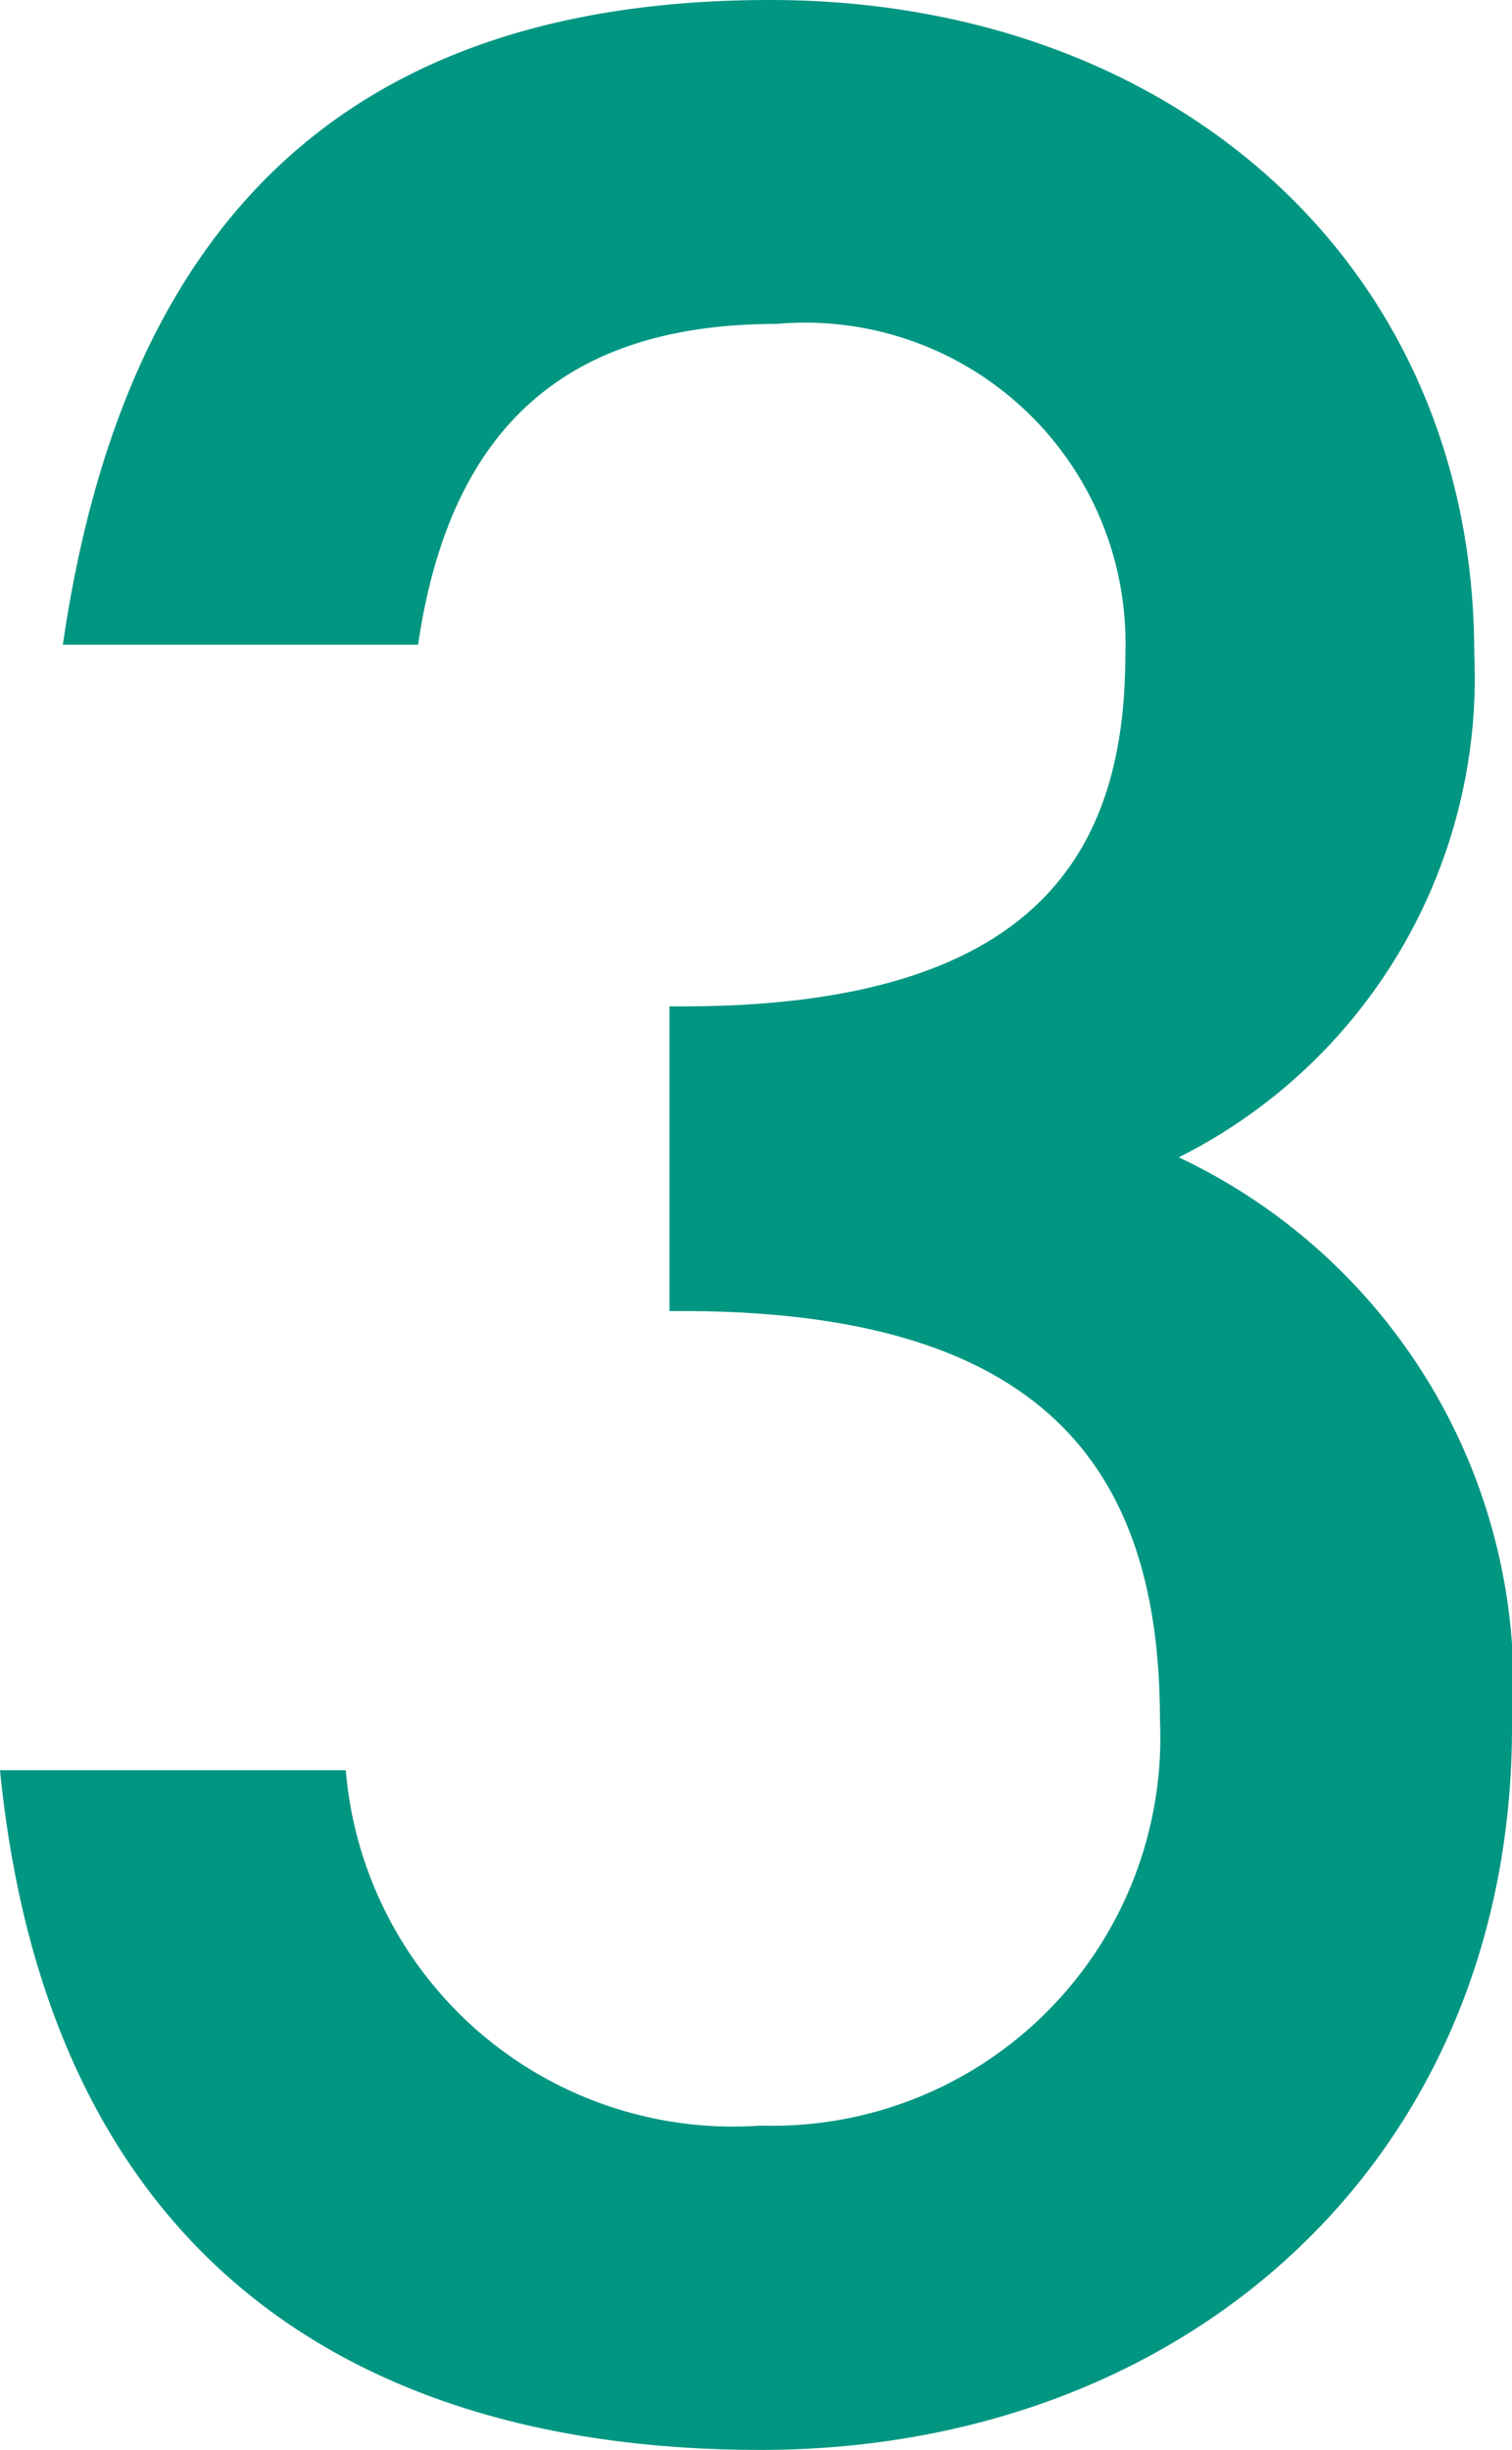 <?xml version="1.0" encoding="UTF-8"?> <svg xmlns="http://www.w3.org/2000/svg" width="15.392" height="24.928" viewBox="0 0 15.392 24.928"><path id="パス_9950" data-name="パス 9950" d="M25.18,42.384c4.352,0,7.648-2.976,7.648-7.36a5.939,5.939,0,0,0-3.392-5.792,5.46,5.46,0,0,0,3.008-5.12c0-3.968-3.072-6.656-7.168-6.656-4.192,0-6.56,2.144-7.2,6.56h3.616c.32-2.176,1.472-3.264,3.648-3.264a3.262,3.262,0,0,1,3.552,3.36c0,1.984-.864,3.584-4.512,3.584h-.128v3.1h.128c3.648,0,4.864,1.568,4.864,4.16a3.95,3.95,0,0,1-4.064,4.128,3.956,3.956,0,0,1-4.224-3.616h-3.52C17.916,40.3,20.924,42.384,25.18,42.384Z" transform="translate(-17.436 -17.456)" fill="#009682"></path></svg> 